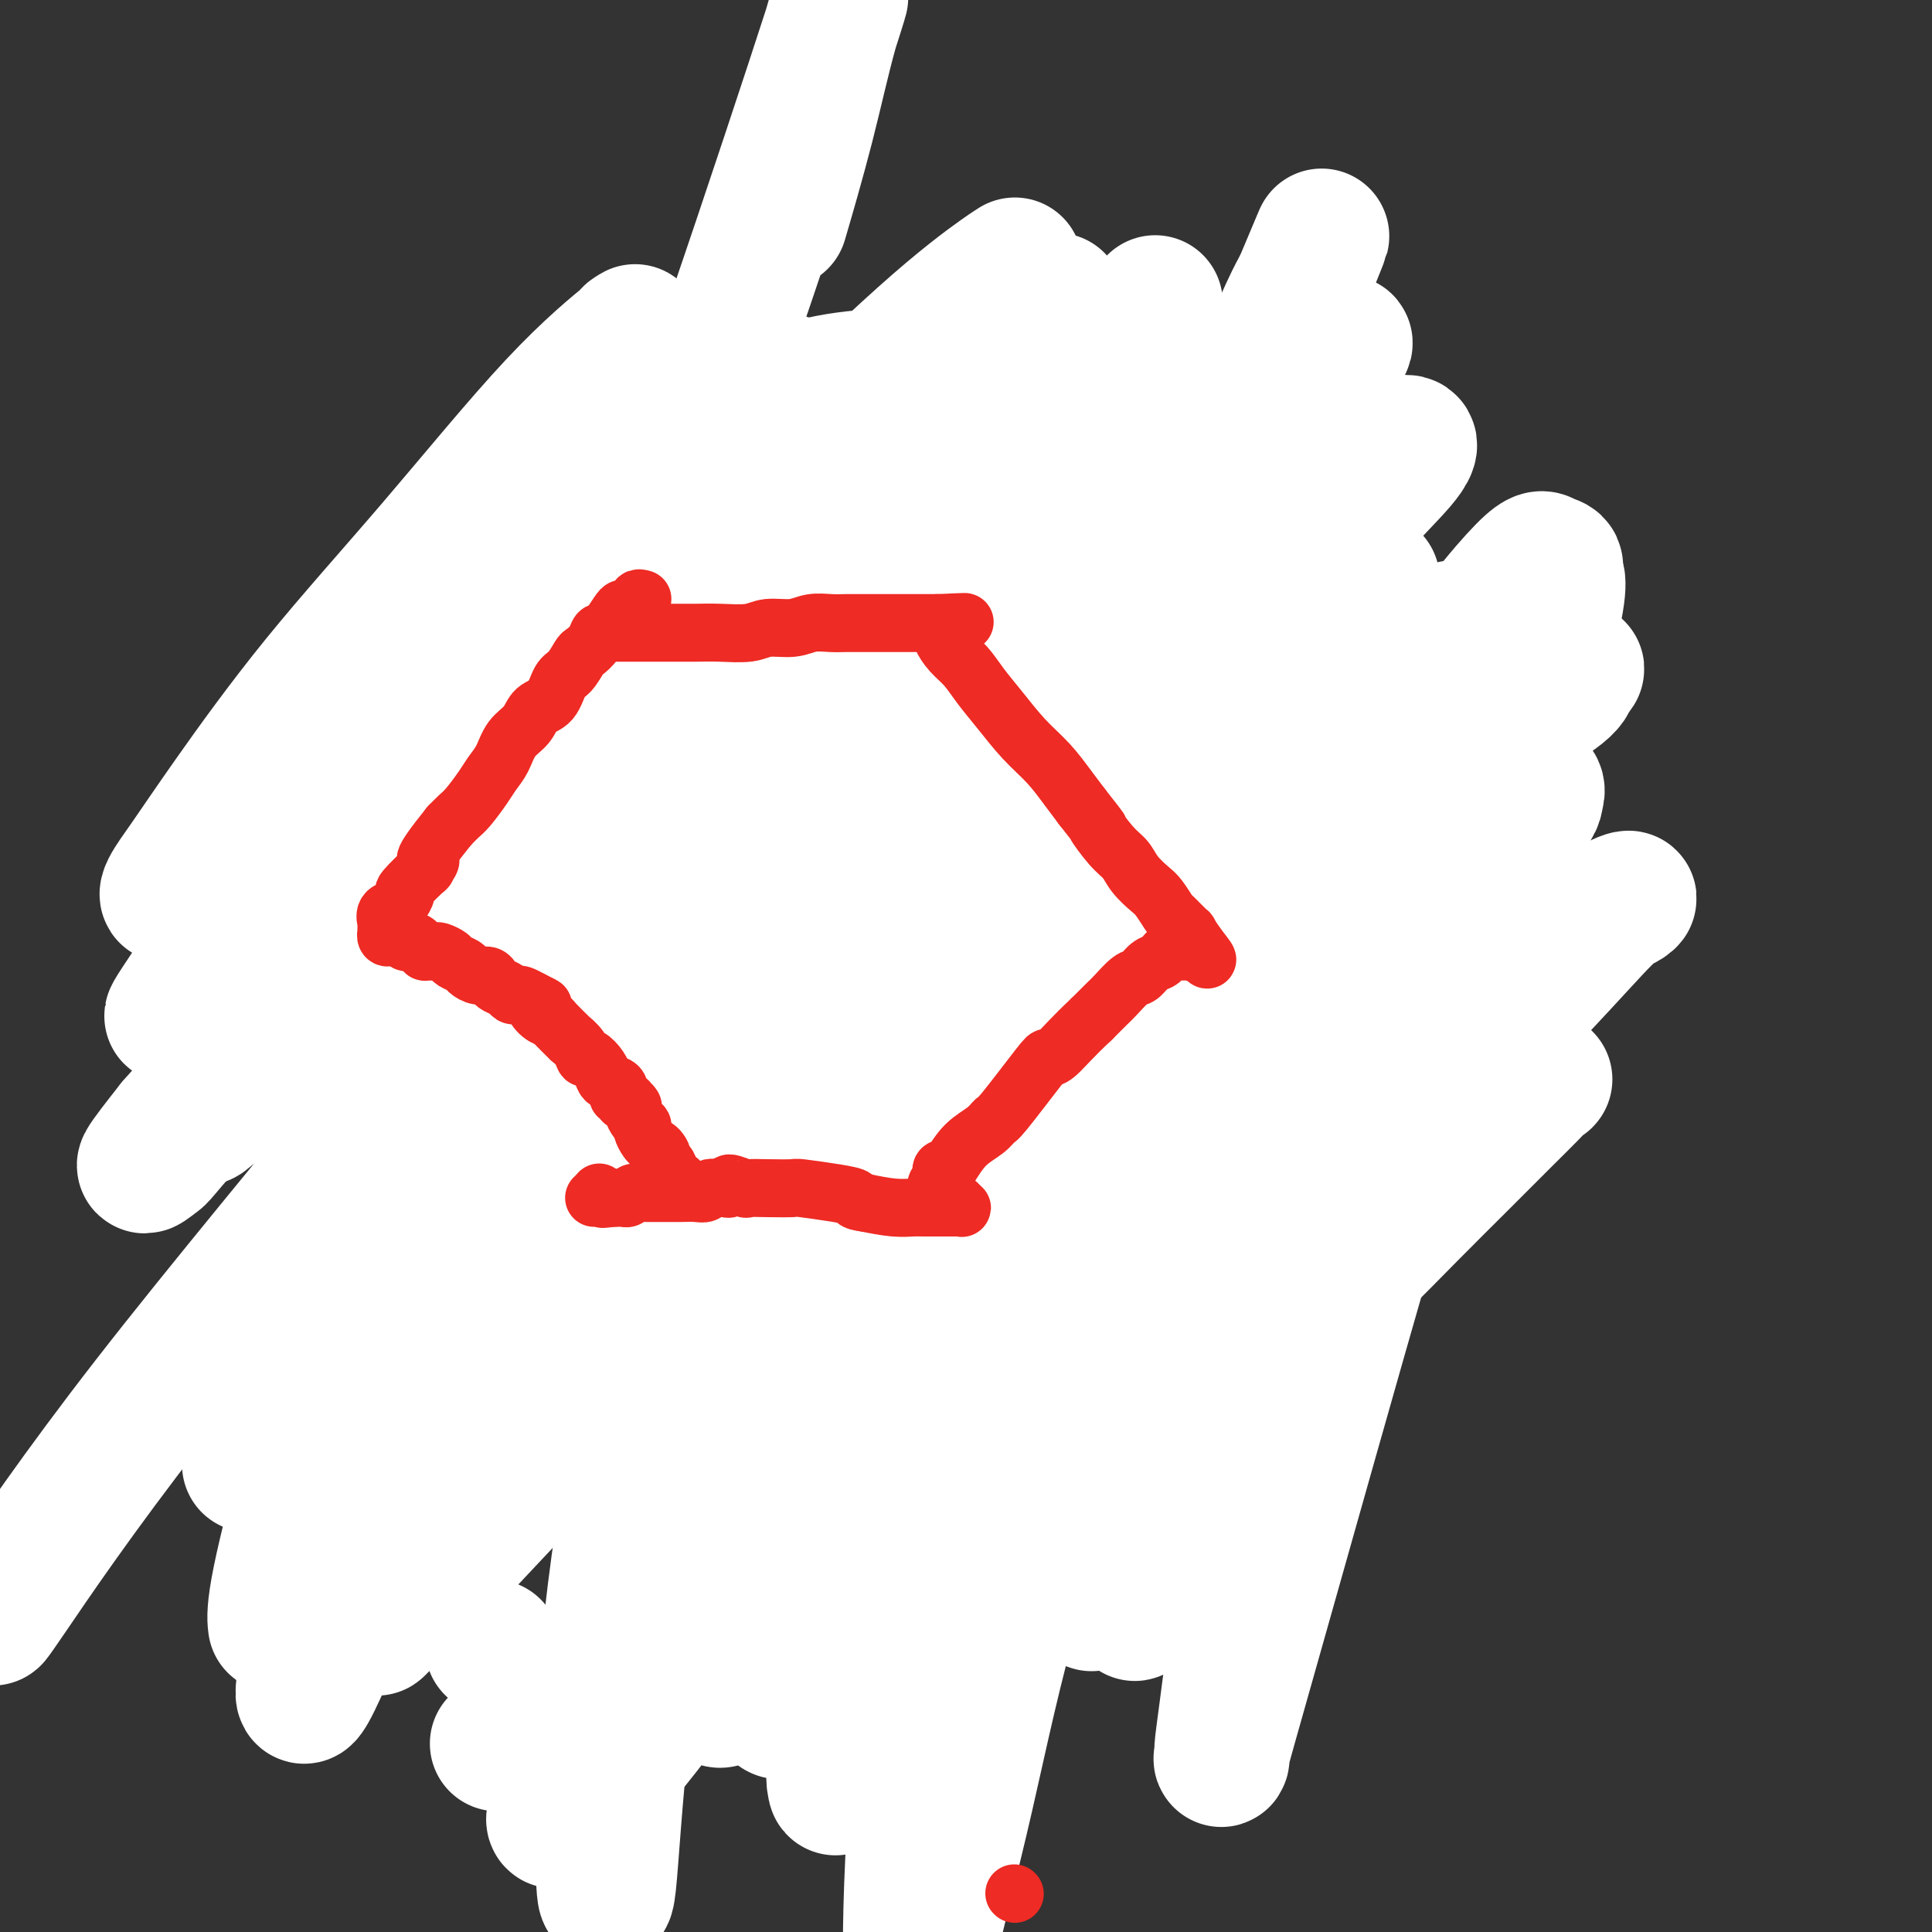 <svg viewBox='0 0 400 400' version='1.1' xmlns='http://www.w3.org/2000/svg' xmlns:xlink='http://www.w3.org/1999/xlink'><rect x="0" y="0" width="400" height="400" fill="#333333" stroke="none"/><g fill='none' stroke='#EE2B24' stroke-width='12' stroke-linecap='round' stroke-linejoin='round'><path d='M115,117c-0.007,0.422 -0.014,0.844 0,1c0.014,0.156 0.048,0.046 0,0c-0.048,-0.046 -0.179,-0.027 0,0c0.179,0.027 0.668,0.063 1,0c0.332,-0.063 0.507,-0.223 1,0c0.493,0.223 1.304,0.831 2,1c0.696,0.169 1.276,-0.099 2,0c0.724,0.099 1.593,0.565 3,1c1.407,0.435 3.351,0.838 5,1c1.649,0.162 3.003,0.082 4,0c0.997,-0.082 1.636,-0.167 4,0c2.364,0.167 6.451,0.584 9,1c2.549,0.416 3.559,0.829 5,1c1.441,0.171 3.313,0.099 4,0c0.687,-0.099 0.187,-0.227 2,0c1.813,0.227 5.937,0.807 8,1c2.063,0.193 2.063,-0.001 3,0c0.937,0.001 2.811,0.196 4,0c1.189,-0.196 1.695,-0.785 2,-1c0.305,-0.215 0.411,-0.058 1,0c0.589,0.058 1.663,0.015 2,0c0.337,-0.015 -0.063,-0.004 0,0c0.063,0.004 0.589,0.001 1,0c0.411,-0.001 0.705,-0.001 1,0'/><path d='M179,123c7.897,0.323 2.638,0.129 1,0c-1.638,-0.129 0.345,-0.193 1,0c0.655,0.193 -0.018,0.644 0,1c0.018,0.356 0.726,0.617 1,1c0.274,0.383 0.115,0.887 0,1c-0.115,0.113 -0.184,-0.164 0,0c0.184,0.164 0.623,0.769 1,1c0.377,0.231 0.692,0.089 1,0c0.308,-0.089 0.610,-0.125 1,0c0.390,0.125 0.868,0.412 1,1c0.132,0.588 -0.082,1.476 0,2c0.082,0.524 0.460,0.685 1,1c0.540,0.315 1.243,0.784 2,1c0.757,0.216 1.567,0.180 2,1c0.433,0.820 0.490,2.495 1,3c0.510,0.505 1.473,-0.160 2,0c0.527,0.160 0.616,1.146 1,2c0.384,0.854 1.062,1.576 2,2c0.938,0.424 2.137,0.551 3,1c0.863,0.449 1.390,1.219 2,2c0.610,0.781 1.303,1.574 2,2c0.697,0.426 1.397,0.485 2,1c0.603,0.515 1.109,1.486 2,2c0.891,0.514 2.167,0.571 3,1c0.833,0.429 1.224,1.231 2,2c0.776,0.769 1.936,1.505 3,2c1.064,0.495 2.032,0.747 3,1'/><path d='M219,154c6.772,4.914 3.702,1.698 3,1c-0.702,-0.698 0.964,1.122 2,2c1.036,0.878 1.443,0.813 2,1c0.557,0.187 1.264,0.625 2,1c0.736,0.375 1.503,0.688 2,1c0.497,0.312 0.725,0.622 1,1c0.275,0.378 0.595,0.822 1,1c0.405,0.178 0.893,0.089 1,0c0.107,-0.089 -0.167,-0.179 0,0c0.167,0.179 0.776,0.625 1,1c0.224,0.375 0.064,0.679 0,1c-0.064,0.321 -0.032,0.661 0,1'/><path d='M234,165c2.321,1.864 0.622,1.024 0,1c-0.622,-0.024 -0.167,0.767 0,1c0.167,0.233 0.045,-0.091 0,0c-0.045,0.091 -0.013,0.597 0,1c0.013,0.403 0.006,0.701 0,1'/><path d='M234,169c0.226,0.575 0.793,0.013 1,0c0.207,-0.013 0.056,0.522 0,1c-0.056,0.478 -0.015,0.898 0,1c0.015,0.102 0.004,-0.114 0,0c-0.004,0.114 -0.002,0.557 0,1'/><path d='M235,172c0.155,0.647 0.042,0.764 0,1c-0.042,0.236 -0.011,0.592 0,1c0.011,0.408 0.004,0.870 0,1c-0.004,0.130 -0.005,-0.071 0,0c0.005,0.071 0.016,0.413 0,1c-0.016,0.587 -0.061,1.419 0,2c0.061,0.581 0.227,0.911 0,2c-0.227,1.089 -0.845,2.939 -1,4c-0.155,1.061 0.155,1.335 0,2c-0.155,0.665 -0.773,1.721 -1,3c-0.227,1.279 -0.062,2.781 0,4c0.062,1.219 0.020,2.154 0,4c-0.020,1.846 -0.020,4.603 0,6c0.020,1.397 0.058,1.434 0,2c-0.058,0.566 -0.212,1.661 0,3c0.212,1.339 0.789,2.922 1,4c0.211,1.078 0.057,1.652 0,2c-0.057,0.348 -0.015,0.471 0,1c0.015,0.529 0.004,1.465 0,2c-0.004,0.535 -0.001,0.668 0,1c0.001,0.332 0.000,0.862 0,1c-0.000,0.138 -0.000,-0.118 0,0c0.000,0.118 0.000,0.609 0,1c-0.000,0.391 -0.000,0.682 0,1c0.000,0.318 0.000,0.662 0,1c-0.000,0.338 -0.000,0.669 0,1'/><path d='M234,223c-0.167,8.119 -0.083,2.917 0,1c0.083,-1.917 0.167,-0.548 0,0c-0.167,0.548 -0.583,0.274 -1,0'/><path d='M233,224c-0.317,0.155 -0.610,0.041 -1,0c-0.390,-0.041 -0.878,-0.011 -1,0c-0.122,0.011 0.122,0.003 0,0c-0.122,-0.003 -0.611,-0.001 -1,0c-0.389,0.001 -0.679,0.000 -1,0c-0.321,-0.000 -0.674,-0.000 -1,0c-0.326,0.000 -0.626,0.000 -1,0c-0.374,-0.000 -0.821,-0.000 -1,0c-0.179,0.000 -0.089,0.000 0,0c0.089,-0.000 0.179,-0.000 0,0c-0.179,0.000 -0.625,0.000 -1,0c-0.375,-0.000 -0.679,-0.000 -1,0c-0.321,0.000 -0.661,0.000 -1,0'/><path d='M223,224c-1.787,-0.001 -1.256,-0.004 -1,0c0.256,0.004 0.236,0.015 0,0c-0.236,-0.015 -0.690,-0.057 -1,0c-0.310,0.057 -0.477,0.211 -1,0c-0.523,-0.211 -1.400,-0.789 -2,-1c-0.600,-0.211 -0.921,-0.057 -1,0c-0.079,0.057 0.084,0.015 0,0c-0.084,-0.015 -0.417,-0.004 -1,0c-0.583,0.004 -1.417,0.001 -2,0c-0.583,-0.001 -0.915,0.000 -1,0c-0.085,-0.000 0.079,-0.001 0,0c-0.079,0.001 -0.399,0.004 -1,0c-0.601,-0.004 -1.484,-0.015 -2,0c-0.516,0.015 -0.667,0.057 -1,0c-0.333,-0.057 -0.850,-0.211 -1,0c-0.150,0.211 0.066,0.789 0,1c-0.066,0.211 -0.413,0.057 -1,0c-0.587,-0.057 -1.415,-0.015 -2,0c-0.585,0.015 -0.927,0.004 -1,0c-0.073,-0.004 0.122,-0.001 0,0c-0.122,0.001 -0.561,0.001 -1,0'/><path d='M203,224c-3.277,0.000 -1.468,0.000 -1,0c0.468,0.000 -0.403,0.000 -1,0c-0.597,-0.000 -0.919,0.000 -1,0c-0.081,0.000 0.079,-0.000 0,0c-0.079,0.000 -0.398,0.000 -1,0c-0.602,0.000 -1.489,0.000 -2,0c-0.511,0.000 -0.648,-0.000 -1,0c-0.352,0.000 -0.919,-0.000 -1,0c-0.081,0.000 0.324,0.000 0,0c-0.324,-0.000 -1.378,0.000 -2,0c-0.622,0.000 -0.811,0.000 -1,0'/><path d='M192,224c-1.831,-0.000 -0.910,-0.000 -1,0c-0.090,0.000 -1.193,0.000 -2,0c-0.807,-0.000 -1.318,-0.000 -2,0c-0.682,0.000 -1.536,0.000 -2,0c-0.464,-0.000 -0.537,-0.000 -1,0c-0.463,0.000 -1.317,0.000 -2,0c-0.683,-0.000 -1.194,-0.001 -2,0c-0.806,0.001 -1.906,0.004 -3,0c-1.094,-0.004 -2.183,-0.015 -3,0c-0.817,0.015 -1.363,0.056 -2,0c-0.637,-0.056 -1.364,-0.208 -3,0c-1.636,0.208 -4.182,0.778 -5,1c-0.818,0.222 0.093,0.098 0,0c-0.093,-0.098 -1.191,-0.170 -2,0c-0.809,0.170 -1.331,0.581 -2,1c-0.669,0.419 -1.486,0.844 -2,1c-0.514,0.156 -0.725,0.042 -1,0c-0.275,-0.042 -0.612,-0.011 -1,0c-0.388,0.011 -0.825,0.003 -1,0c-0.175,-0.003 -0.087,-0.002 0,0'/><path d='M155,227c-5.920,0.464 -2.220,0.124 -1,0c1.220,-0.124 -0.040,-0.033 -1,0c-0.960,0.033 -1.618,0.009 -2,0c-0.382,-0.009 -0.487,-0.002 -1,0c-0.513,0.002 -1.436,0.001 -2,0c-0.564,-0.001 -0.771,-0.000 -1,0c-0.229,0.000 -0.480,0.001 -1,0c-0.520,-0.001 -1.309,-0.003 -2,0c-0.691,0.003 -1.284,0.011 -2,0c-0.716,-0.011 -1.554,-0.040 -2,0c-0.446,0.040 -0.500,0.151 -1,0c-0.500,-0.151 -1.444,-0.562 -2,-1c-0.556,-0.438 -0.723,-0.901 -1,-1c-0.277,-0.099 -0.666,0.166 -1,0c-0.334,-0.166 -0.615,-0.762 -1,-1c-0.385,-0.238 -0.874,-0.119 -1,0c-0.126,0.119 0.111,0.239 0,0c-0.111,-0.239 -0.570,-0.838 -1,-1c-0.430,-0.162 -0.832,0.111 -1,0c-0.168,-0.111 -0.101,-0.606 0,-1c0.101,-0.394 0.237,-0.686 0,-1c-0.237,-0.314 -0.848,-0.650 -1,-1c-0.152,-0.350 0.155,-0.716 0,-1c-0.155,-0.284 -0.771,-0.488 -1,-1c-0.229,-0.512 -0.072,-1.333 0,-2c0.072,-0.667 0.058,-1.180 0,-2c-0.058,-0.820 -0.159,-1.949 0,-3c0.159,-1.051 0.580,-2.026 1,-3'/><path d='M130,208c-0.045,-2.890 0.343,-2.616 1,-3c0.657,-0.384 1.582,-1.428 2,-3c0.418,-1.572 0.329,-3.674 1,-5c0.671,-1.326 2.102,-1.878 3,-3c0.898,-1.122 1.263,-2.815 2,-4c0.737,-1.185 1.847,-1.861 3,-3c1.153,-1.139 2.348,-2.740 3,-4c0.652,-1.260 0.760,-2.180 1,-3c0.240,-0.820 0.611,-1.539 1,-2c0.389,-0.461 0.797,-0.662 1,-1c0.203,-0.338 0.201,-0.811 0,-1c-0.201,-0.189 -0.600,-0.095 -1,0'/><path d='M147,176c2.371,-4.950 -0.200,-1.326 -1,0c-0.800,1.326 0.171,0.355 0,0c-0.171,-0.355 -1.484,-0.092 -3,0c-1.516,0.092 -3.235,0.013 -5,0c-1.765,-0.013 -3.574,0.040 -6,0c-2.426,-0.040 -5.468,-0.174 -8,0c-2.532,0.174 -4.555,0.654 -7,1c-2.445,0.346 -5.314,0.557 -8,1c-2.686,0.443 -5.190,1.119 -8,2c-2.810,0.881 -5.925,1.969 -9,3c-3.075,1.031 -6.109,2.005 -8,3c-1.891,0.995 -2.638,2.009 -4,3c-1.362,0.991 -3.339,1.957 -5,3c-1.661,1.043 -3.005,2.163 -4,3c-0.995,0.837 -1.640,1.390 -2,2c-0.360,0.610 -0.436,1.277 -1,2c-0.564,0.723 -1.615,1.504 -2,2c-0.385,0.496 -0.103,0.708 0,1c0.103,0.292 0.028,0.664 0,1c-0.028,0.336 -0.007,0.636 0,1c0.007,0.364 0.002,0.790 0,1c-0.002,0.210 -0.001,0.203 0,0c0.001,-0.203 0.000,-0.601 0,-1'/><path d='M66,204c-1.034,0.986 -1.120,-1.050 -1,-3c0.120,-1.950 0.447,-3.816 1,-9c0.553,-5.184 1.334,-13.686 2,-17c0.666,-3.314 1.217,-1.439 2,-4c0.783,-2.561 1.799,-9.558 3,-14c1.201,-4.442 2.589,-6.329 4,-9c1.411,-2.671 2.846,-6.126 4,-8c1.154,-1.874 2.025,-2.166 3,-4c0.975,-1.834 2.052,-5.210 4,-8c1.948,-2.790 4.768,-4.995 7,-7c2.232,-2.005 3.875,-3.809 5,-5c1.125,-1.191 1.730,-1.769 2,-2c0.270,-0.231 0.205,-0.114 1,0c0.795,0.114 2.451,0.227 3,0c0.549,-0.227 -0.010,-0.793 0,-1c0.010,-0.207 0.590,-0.056 1,0c0.410,0.056 0.649,0.015 1,0c0.351,-0.015 0.815,-0.004 1,0c0.185,0.004 0.093,0.002 0,0'/></g>
<g fill='none' stroke='#FFFFFF' stroke-width='28' stroke-linecap='round' stroke-linejoin='round'><path d='M199,229c0.073,-0.076 0.146,-0.152 0,-1c-0.146,-0.848 -0.510,-2.468 -1,-3c-0.490,-0.532 -1.107,0.024 -1,-2c0.107,-2.024 0.937,-6.627 2,-12c1.063,-5.373 2.357,-11.515 5,-17c2.643,-5.485 6.633,-10.314 10,-15c3.367,-4.686 6.110,-9.231 9,-13c2.890,-3.769 5.926,-6.762 7,-8c1.074,-1.238 0.185,-0.722 0,-1c-0.185,-0.278 0.333,-1.351 -3,1c-3.333,2.351 -10.519,8.127 -20,17c-9.481,8.873 -21.257,20.845 -29,30c-7.743,9.155 -11.452,15.495 -14,20c-2.548,4.505 -3.937,7.177 -5,9c-1.063,1.823 -1.802,2.797 0,3c1.802,0.203 6.145,-0.367 14,-4c7.855,-3.633 19.222,-10.330 31,-19c11.778,-8.670 23.967,-19.312 35,-30c11.033,-10.688 20.910,-21.420 28,-29c7.090,-7.580 11.394,-12.006 13,-14c1.606,-1.994 0.513,-1.555 0,-2c-0.513,-0.445 -0.448,-1.774 -6,1c-5.552,2.774 -16.722,9.650 -29,19c-12.278,9.350 -25.663,21.174 -35,30c-9.337,8.826 -14.626,14.654 -18,19c-3.374,4.346 -4.835,7.210 -6,9c-1.165,1.790 -2.036,2.504 -1,3c1.036,0.496 3.979,0.772 11,-2c7.021,-2.772 18.121,-8.592 30,-16c11.879,-7.408 24.537,-16.402 35,-24c10.463,-7.598 18.732,-13.799 27,-20'/><path d='M288,158c12.360,-8.749 12.260,-8.621 13,-9c0.740,-0.379 2.320,-1.264 3,-2c0.680,-0.736 0.462,-1.322 0,-1c-0.462,0.322 -1.167,1.552 -7,6c-5.833,4.448 -16.795,12.116 -29,23c-12.205,10.884 -25.652,24.986 -38,39c-12.348,14.014 -23.596,27.939 -33,40c-9.404,12.061 -16.964,22.257 -22,29c-5.036,6.743 -7.548,10.032 -8,11c-0.452,0.968 1.157,-0.387 5,-3c3.843,-2.613 9.919,-6.486 27,-21c17.081,-14.514 45.167,-39.671 63,-56c17.833,-16.329 25.412,-23.831 33,-30c7.588,-6.169 15.186,-11.006 19,-14c3.814,-2.994 3.843,-4.144 4,-5c0.157,-0.856 0.443,-1.418 0,-2c-0.443,-0.582 -1.614,-1.185 -8,1c-6.386,2.185 -17.988,7.156 -32,16c-14.012,8.844 -30.436,21.560 -45,34c-14.564,12.440 -27.269,24.602 -39,36c-11.731,11.398 -22.488,22.031 -30,29c-7.512,6.969 -11.778,10.273 -14,12c-2.222,1.727 -2.398,1.876 -2,1c0.398,-0.876 1.372,-2.778 7,-9c5.628,-6.222 15.911,-16.765 29,-29c13.089,-12.235 28.983,-26.161 44,-40c15.017,-13.839 29.156,-27.589 42,-39c12.844,-11.411 24.391,-20.481 32,-27c7.609,-6.519 11.279,-10.486 13,-12c1.721,-1.514 1.492,-0.575 -1,0c-2.492,0.575 -7.246,0.788 -12,1'/><path d='M302,137c-8.005,3.521 -21.519,11.824 -38,24c-16.481,12.176 -35.930,28.226 -53,44c-17.070,15.774 -31.762,31.273 -45,45c-13.238,13.727 -25.021,25.682 -33,33c-7.979,7.318 -12.155,10.000 -14,11c-1.845,1.000 -1.358,0.317 4,-7c5.358,-7.317 15.589,-21.270 22,-30c6.411,-8.730 9.003,-12.238 19,-25c9.997,-12.762 27.399,-34.776 44,-53c16.601,-18.224 32.401,-32.656 45,-45c12.599,-12.344 21.997,-22.600 28,-29c6.003,-6.400 8.610,-8.944 10,-11c1.390,-2.056 1.564,-3.625 -4,-1c-5.564,2.625 -16.867,9.445 -31,19c-14.133,9.555 -31.097,21.846 -56,46c-24.903,24.154 -57.744,60.171 -78,84c-20.256,23.829 -27.927,35.471 -35,45c-7.073,9.529 -13.548,16.946 -16,20c-2.452,3.054 -0.881,1.747 4,-4c4.881,-5.747 13.072,-15.932 25,-30c11.928,-14.068 27.593,-32.019 43,-50c15.407,-17.981 30.556,-35.993 45,-52c14.444,-16.007 28.184,-30.008 38,-40c9.816,-9.992 15.709,-15.975 18,-19c2.291,-3.025 0.979,-3.093 1,-4c0.021,-0.907 1.375,-2.651 -2,-1c-3.375,1.651 -11.479,6.699 -24,16c-12.521,9.301 -29.459,22.854 -46,39c-16.541,16.146 -32.684,34.886 -48,53c-15.316,18.114 -29.805,35.604 -40,48c-10.195,12.396 -16.098,19.698 -22,27'/><path d='M63,290c-18.463,21.525 -9.621,11.338 -6,7c3.621,-4.338 2.022,-2.827 7,-9c4.978,-6.173 16.535,-20.032 29,-35c12.465,-14.968 25.840,-31.046 43,-51c17.160,-19.954 38.106,-43.784 50,-57c11.894,-13.216 14.738,-15.819 16,-17c1.262,-1.181 0.943,-0.941 0,-1c-0.943,-0.059 -2.510,-0.416 -7,2c-4.490,2.416 -11.905,7.606 -23,16c-11.095,8.394 -25.872,19.991 -45,39c-19.128,19.009 -42.608,45.431 -52,56c-9.392,10.569 -4.696,5.284 0,0'/><path d='M-1,334c-0.702,1.228 -1.404,2.455 3,-4c4.404,-6.455 13.913,-20.594 29,-40c15.087,-19.406 35.750,-44.079 51,-63c15.250,-18.921 25.087,-32.091 35,-43c9.913,-10.909 19.903,-19.558 33,-35c13.097,-15.442 29.300,-37.676 36,-48c6.700,-10.324 3.898,-8.736 3,-9c-0.898,-0.264 0.108,-2.380 0,-4c-0.108,-1.620 -1.332,-2.745 -6,-1c-4.668,1.745 -12.781,6.358 -24,14c-11.219,7.642 -25.543,18.313 -38,30c-12.457,11.687 -23.046,24.392 -33,36c-9.954,11.608 -19.273,22.120 -26,31c-6.727,8.880 -10.862,16.128 -14,21c-3.138,4.872 -5.278,7.368 -6,9c-0.722,1.632 -0.026,2.401 0,3c0.026,0.599 -0.618,1.028 3,-2c3.618,-3.028 11.499,-9.514 21,-20c9.501,-10.486 20.621,-24.972 30,-37c9.379,-12.028 17.016,-21.598 27,-36c9.984,-14.402 22.313,-33.636 28,-43c5.687,-9.364 4.730,-8.858 4,-10c-0.730,-1.142 -1.234,-3.932 -3,-4c-1.766,-0.068 -4.792,2.587 -12,8c-7.208,5.413 -18.596,13.586 -29,24c-10.404,10.414 -19.825,23.070 -28,34c-8.175,10.930 -15.105,20.133 -21,28c-5.895,7.867 -10.755,14.397 -14,19c-3.245,4.603 -4.874,7.278 -6,9c-1.126,1.722 -1.750,2.492 -2,3c-0.250,0.508 -0.125,0.754 0,1'/><path d='M40,205c-10.247,13.219 -0.366,-0.732 7,-12c7.366,-11.268 12.215,-19.853 19,-31c6.785,-11.147 15.505,-24.856 24,-37c8.495,-12.144 16.766,-22.722 23,-31c6.234,-8.278 10.432,-14.255 13,-18c2.568,-3.745 3.504,-5.257 4,-6c0.496,-0.743 0.550,-0.715 1,-1c0.450,-0.285 1.295,-0.882 -1,1c-2.295,1.882 -7.730,6.242 -15,14c-7.270,7.758 -16.375,18.914 -25,29c-8.625,10.086 -16.769,19.101 -24,28c-7.231,8.899 -13.549,17.682 -18,24c-4.451,6.318 -7.034,10.169 -9,13c-1.966,2.831 -3.315,4.640 -4,6c-0.685,1.360 -0.707,2.271 2,0c2.707,-2.271 8.143,-7.726 16,-15c7.857,-7.274 18.135,-16.369 28,-25c9.865,-8.631 19.317,-16.800 28,-24c8.683,-7.200 16.597,-13.433 24,-19c7.403,-5.567 14.294,-10.470 20,-14c5.706,-3.530 10.227,-5.688 15,-7c4.773,-1.312 9.799,-1.779 13,-2c3.201,-0.221 4.577,-0.194 6,0c1.423,0.194 2.892,0.557 4,3c1.108,2.443 1.856,6.965 0,15c-1.856,8.035 -6.314,19.581 -12,32c-5.686,12.419 -12.598,25.709 -20,39c-7.402,13.291 -15.293,26.583 -22,38c-6.707,11.417 -12.229,20.958 -16,28c-3.771,7.042 -5.792,11.583 -7,14c-1.208,2.417 -1.604,2.708 -2,3'/><path d='M112,250c-10.722,19.548 -4.026,7.417 1,0c5.026,-7.417 8.383,-10.120 16,-19c7.617,-8.880 19.496,-23.936 31,-37c11.504,-13.064 22.634,-24.138 34,-36c11.366,-11.862 22.967,-24.514 34,-36c11.033,-11.486 21.499,-21.805 29,-29c7.501,-7.195 12.037,-11.266 15,-14c2.963,-2.734 4.352,-4.132 5,-5c0.648,-0.868 0.556,-1.207 1,-2c0.444,-0.793 1.424,-2.042 -2,0c-3.424,2.042 -11.253,7.373 -23,16c-11.747,8.627 -27.412,20.548 -39,30c-11.588,9.452 -19.098,16.435 -36,30c-16.902,13.565 -43.195,33.711 -54,42c-10.805,8.289 -6.122,4.722 -6,4c0.122,-0.722 -4.317,1.400 -7,3c-2.683,1.600 -3.609,2.678 -3,0c0.609,-2.678 2.752,-9.110 7,-18c4.248,-8.890 10.601,-20.236 18,-30c7.399,-9.764 15.843,-17.944 23,-26c7.157,-8.056 13.028,-15.986 18,-22c4.972,-6.014 9.045,-10.112 12,-13c2.955,-2.888 4.792,-4.568 6,-6c1.208,-1.432 1.787,-2.618 2,-3c0.213,-0.382 0.060,0.039 0,0c-0.060,-0.039 -0.026,-0.537 -4,2c-3.974,2.537 -11.957,8.108 -22,16c-10.043,7.892 -22.145,18.105 -31,26c-8.855,7.895 -14.461,13.472 -19,18c-4.539,4.528 -8.011,8.008 -10,10c-1.989,1.992 -2.494,2.496 -3,3'/><path d='M105,154c-5.216,4.997 -2.257,1.988 -1,1c1.257,-0.988 0.811,0.045 4,-2c3.189,-2.045 10.013,-7.169 19,-14c8.987,-6.831 20.139,-15.368 29,-22c8.861,-6.632 15.432,-11.357 27,-19c11.568,-7.643 28.132,-18.203 38,-24c9.868,-5.797 13.042,-6.830 15,-8c1.958,-1.170 2.702,-2.477 3,-3c0.298,-0.523 0.149,-0.261 0,0'/></g>
<g fill='none' stroke='#EE2B24' stroke-width='20' stroke-linecap='round' stroke-linejoin='round'><path d='M128,131c0.046,0.455 0.091,0.909 0,1c-0.091,0.091 -0.319,-0.182 0,0c0.319,0.182 1.185,0.818 2,1c0.815,0.182 1.580,-0.091 2,0c0.420,0.091 0.496,0.545 1,1c0.504,0.455 1.437,0.911 2,1c0.563,0.089 0.755,-0.187 1,0c0.245,0.187 0.543,0.839 1,1c0.457,0.161 1.074,-0.167 2,0c0.926,0.167 2.163,0.829 3,1c0.837,0.171 1.275,-0.150 2,0c0.725,0.150 1.736,0.772 3,1c1.264,0.228 2.780,0.061 4,0c1.220,-0.061 2.144,-0.016 4,0c1.856,0.016 4.643,0.004 6,0c1.357,-0.004 1.285,-0.001 2,0c0.715,0.001 2.219,0.001 4,0c1.781,-0.001 3.839,-0.004 5,0c1.161,0.004 1.425,0.015 3,0c1.575,-0.015 4.461,-0.057 6,0c1.539,0.057 1.731,0.212 3,0c1.269,-0.212 3.617,-0.793 5,-1c1.383,-0.207 1.802,-0.041 2,0c0.198,0.041 0.175,-0.041 1,0c0.825,0.041 2.500,0.207 3,0c0.500,-0.207 -0.173,-0.786 0,-1c0.173,-0.214 1.192,-0.061 2,0c0.808,0.061 1.404,0.031 2,0'/><path d='M199,136c8.284,-0.310 2.994,-0.084 1,0c-1.994,0.084 -0.693,0.026 0,0c0.693,-0.026 0.778,-0.022 1,0c0.222,0.022 0.582,0.061 1,0c0.418,-0.061 0.896,-0.223 1,0c0.104,0.223 -0.164,0.829 0,1c0.164,0.171 0.761,-0.094 1,0c0.239,0.094 0.119,0.547 0,1'/><path d='M204,138c0.787,0.248 0.253,-0.131 0,0c-0.253,0.131 -0.225,0.771 0,1c0.225,0.229 0.648,0.048 1,0c0.352,-0.048 0.634,0.039 1,0c0.366,-0.039 0.816,-0.204 1,0c0.184,0.204 0.101,0.776 0,1c-0.101,0.224 -0.220,0.099 0,0c0.220,-0.099 0.780,-0.171 1,0c0.220,0.171 0.100,0.586 0,1c-0.100,0.414 -0.182,0.827 0,1c0.182,0.173 0.626,0.107 1,0c0.374,-0.107 0.676,-0.253 1,0c0.324,0.253 0.670,0.907 1,1c0.330,0.093 0.645,-0.375 1,0c0.355,0.375 0.751,1.592 1,2c0.249,0.408 0.351,0.007 1,0c0.649,-0.007 1.844,0.380 3,1c1.156,0.620 2.273,1.475 3,2c0.727,0.525 1.065,0.722 2,1c0.935,0.278 2.468,0.639 4,1'/><path d='M226,150c3.696,2.240 1.937,1.842 2,2c0.063,0.158 1.947,0.874 3,1c1.053,0.126 1.273,-0.336 2,0c0.727,0.336 1.960,1.470 3,2c1.040,0.530 1.887,0.456 3,1c1.113,0.544 2.494,1.705 3,2c0.506,0.295 0.138,-0.277 1,0c0.862,0.277 2.954,1.401 4,2c1.046,0.599 1.047,0.673 2,1c0.953,0.327 2.857,0.909 4,1c1.143,0.091 1.524,-0.308 2,0c0.476,0.308 1.047,1.322 2,2c0.953,0.678 2.287,1.018 3,1c0.713,-0.018 0.805,-0.394 1,0c0.195,0.394 0.494,1.560 1,2c0.506,0.440 1.221,0.155 2,0c0.779,-0.155 1.623,-0.181 2,0c0.377,0.181 0.286,0.569 1,1c0.714,0.431 2.232,0.904 3,1c0.768,0.096 0.784,-0.184 1,0c0.216,0.184 0.631,0.834 1,1c0.369,0.166 0.690,-0.152 1,0c0.310,0.152 0.608,0.773 1,1c0.392,0.227 0.878,0.061 1,0c0.122,-0.061 -0.121,-0.016 0,0c0.121,0.016 0.606,0.005 1,0c0.394,-0.005 0.697,-0.002 1,0'/><path d='M277,171c7.845,3.488 1.959,1.708 0,1c-1.959,-0.708 0.011,-0.344 1,0c0.989,0.344 0.997,0.670 1,1c0.003,0.330 0.001,0.666 0,1c-0.001,0.334 -0.000,0.667 0,1'/><path d='M279,175c0.309,0.571 0.083,-0.002 0,0c-0.083,0.002 -0.022,0.579 0,1c0.022,0.421 0.006,0.686 0,1c-0.006,0.314 -0.002,0.675 0,1c0.002,0.325 0.000,0.612 0,1c-0.000,0.388 -0.000,0.878 0,1c0.000,0.122 0.000,-0.122 0,0c-0.000,0.122 -0.000,0.610 0,1c0.000,0.390 0.000,0.683 0,1c-0.000,0.317 -0.000,0.659 0,1'/><path d='M279,183c0.061,1.461 0.214,1.112 0,1c-0.214,-0.112 -0.793,0.011 -1,0c-0.207,-0.011 -0.041,-0.158 0,0c0.041,0.158 -0.042,0.620 0,1c0.042,0.380 0.208,0.679 0,1c-0.208,0.321 -0.792,0.663 -1,1c-0.208,0.337 -0.041,0.670 0,1c0.041,0.330 -0.045,0.656 0,1c0.045,0.344 0.222,0.707 0,1c-0.222,0.293 -0.843,0.516 -1,1c-0.157,0.484 0.150,1.228 0,2c-0.150,0.772 -0.757,1.570 -1,2c-0.243,0.430 -0.121,0.491 0,1c0.121,0.509 0.240,1.467 0,2c-0.240,0.533 -0.838,0.640 -1,1c-0.162,0.360 0.111,0.974 0,2c-0.111,1.026 -0.606,2.463 -1,3c-0.394,0.537 -0.686,0.174 -1,1c-0.314,0.826 -0.648,2.840 -1,4c-0.352,1.160 -0.721,1.466 -1,2c-0.279,0.534 -0.466,1.295 -1,2c-0.534,0.705 -1.414,1.354 -2,2c-0.586,0.646 -0.878,1.290 -1,2c-0.122,0.710 -0.074,1.485 0,2c0.074,0.515 0.174,0.771 0,1c-0.174,0.229 -0.620,0.433 -1,1c-0.380,0.567 -0.693,1.497 -1,2c-0.307,0.503 -0.608,0.578 -1,1c-0.392,0.422 -0.875,1.191 -1,2c-0.125,0.809 0.107,1.660 0,2c-0.107,0.340 -0.554,0.170 -1,0'/><path d='M261,228c-2.737,7.310 -0.579,3.085 0,2c0.579,-1.085 -0.419,0.969 -1,2c-0.581,1.031 -0.743,1.037 -1,1c-0.257,-0.037 -0.608,-0.117 -1,0c-0.392,0.117 -0.826,0.431 -1,1c-0.174,0.569 -0.089,1.391 0,2c0.089,0.609 0.182,1.004 0,1c-0.182,-0.004 -0.640,-0.405 -1,0c-0.360,0.405 -0.621,1.618 -1,2c-0.379,0.382 -0.876,-0.067 -1,0c-0.124,0.067 0.126,0.649 0,1c-0.126,0.351 -0.626,0.471 -1,1c-0.374,0.529 -0.621,1.466 -1,2c-0.379,0.534 -0.890,0.664 -1,1c-0.110,0.336 0.182,0.879 0,1c-0.182,0.121 -0.837,-0.179 -1,0c-0.163,0.179 0.167,0.835 0,1c-0.167,0.165 -0.829,-0.163 -1,0c-0.171,0.163 0.151,0.818 0,1c-0.151,0.182 -0.775,-0.110 -1,0c-0.225,0.110 -0.050,0.621 0,1c0.050,0.379 -0.024,0.627 0,1c0.024,0.373 0.146,0.870 0,1c-0.146,0.130 -0.561,-0.106 -1,0c-0.439,0.106 -0.901,0.554 -1,1c-0.099,0.446 0.166,0.889 0,1c-0.166,0.111 -0.762,-0.111 -1,0c-0.238,0.111 -0.119,0.556 0,1'/><path d='M245,253c-2.492,4.033 -0.723,1.617 0,1c0.723,-0.617 0.400,0.567 0,1c-0.400,0.433 -0.877,0.117 -1,0c-0.123,-0.117 0.108,-0.033 0,0c-0.108,0.033 -0.554,0.017 -1,0'/><path d='M243,255c-0.471,0.309 -0.647,0.083 -1,0c-0.353,-0.083 -0.882,-0.023 -1,0c-0.118,0.023 0.175,0.010 0,0c-0.175,-0.010 -0.819,-0.017 -1,0c-0.181,0.017 0.102,0.057 0,0c-0.102,-0.057 -0.589,-0.213 -1,0c-0.411,0.213 -0.747,0.793 -1,1c-0.253,0.207 -0.424,0.040 -1,0c-0.576,-0.040 -1.558,0.045 -2,0c-0.442,-0.045 -0.344,-0.222 -1,0c-0.656,0.222 -2.064,0.843 -3,1c-0.936,0.157 -1.398,-0.150 -2,0c-0.602,0.150 -1.343,0.758 -2,1c-0.657,0.242 -1.231,0.117 -2,0c-0.769,-0.117 -1.734,-0.228 -3,0c-1.266,0.228 -2.833,0.793 -4,1c-1.167,0.207 -1.936,0.055 -3,0c-1.064,-0.055 -2.425,-0.015 -4,0c-1.575,0.015 -3.363,0.004 -5,0c-1.637,-0.004 -3.122,-0.001 -5,0c-1.878,0.001 -4.150,0.001 -6,0c-1.850,-0.001 -3.279,-0.001 -5,0c-1.721,0.001 -3.735,0.004 -5,0c-1.265,-0.004 -1.782,-0.015 -3,0c-1.218,0.015 -3.136,0.057 -4,0c-0.864,-0.057 -0.675,-0.211 -1,0c-0.325,0.211 -1.164,0.788 -2,1c-0.836,0.212 -1.667,0.061 -2,0c-0.333,-0.061 -0.166,-0.030 0,0'/><path d='M173,260c-11.023,0.774 -3.580,0.207 -1,0c2.580,-0.207 0.296,-0.056 -1,0c-1.296,0.056 -1.604,0.015 -2,0c-0.396,-0.015 -0.879,-0.004 -1,0c-0.121,0.004 0.122,0.001 0,0c-0.122,-0.001 -0.607,0.001 -1,0c-0.393,-0.001 -0.693,-0.004 -1,0c-0.307,0.004 -0.621,0.015 -1,0c-0.379,-0.015 -0.823,-0.056 -1,0c-0.177,0.056 -0.086,0.207 0,0c0.086,-0.207 0.167,-0.774 0,-1c-0.167,-0.226 -0.584,-0.113 -1,0'/><path d='M163,259c-1.730,-0.167 -1.055,-0.086 -1,0c0.055,0.086 -0.510,0.177 -1,0c-0.490,-0.177 -0.905,-0.621 -1,-1c-0.095,-0.379 0.129,-0.693 0,-1c-0.129,-0.307 -0.613,-0.608 -1,-1c-0.387,-0.392 -0.677,-0.875 -1,-1c-0.323,-0.125 -0.678,0.107 -1,0c-0.322,-0.107 -0.610,-0.554 -1,-1c-0.390,-0.446 -0.882,-0.892 -1,-1c-0.118,-0.108 0.138,0.123 0,0c-0.138,-0.123 -0.670,-0.601 -1,-1c-0.330,-0.399 -0.457,-0.721 -1,-1c-0.543,-0.279 -1.500,-0.516 -2,-1c-0.500,-0.484 -0.543,-1.214 -1,-2c-0.457,-0.786 -1.330,-1.628 -2,-2c-0.670,-0.372 -1.138,-0.275 -2,-1c-0.862,-0.725 -2.117,-2.272 -3,-3c-0.883,-0.728 -1.395,-0.637 -2,-1c-0.605,-0.363 -1.302,-1.182 -2,-2'/><path d='M139,239c-4.357,-3.516 -3.251,-2.306 -3,-2c0.251,0.306 -0.354,-0.293 -1,-1c-0.646,-0.707 -1.333,-1.522 -2,-2c-0.667,-0.478 -1.315,-0.618 -2,-1c-0.685,-0.382 -1.406,-1.006 -2,-2c-0.594,-0.994 -1.062,-2.359 -2,-3c-0.938,-0.641 -2.345,-0.557 -3,-1c-0.655,-0.443 -0.557,-1.414 -1,-2c-0.443,-0.586 -1.428,-0.788 -2,-1c-0.572,-0.212 -0.731,-0.435 -1,-1c-0.269,-0.565 -0.650,-1.471 -1,-2c-0.350,-0.529 -0.671,-0.681 -1,-1c-0.329,-0.319 -0.665,-0.805 -1,-1c-0.335,-0.195 -0.667,-0.097 -1,0'/><path d='M116,219c-3.833,-3.333 -1.917,-1.667 0,0'/><path d='M116,219c-0.226,-0.017 -0.790,-0.061 -1,0c-0.210,0.061 -0.067,0.227 0,0c0.067,-0.227 0.057,-0.848 0,-1c-0.057,-0.152 -0.162,0.166 -1,0c-0.838,-0.166 -2.408,-0.814 -3,-1c-0.592,-0.186 -0.207,0.090 -1,0c-0.793,-0.090 -2.765,-0.545 -4,-1c-1.235,-0.455 -1.732,-0.910 -2,-1c-0.268,-0.090 -0.308,0.184 -1,0c-0.692,-0.184 -2.035,-0.826 -3,-1c-0.965,-0.174 -1.550,0.119 -2,0c-0.450,-0.119 -0.763,-0.651 -1,-1c-0.237,-0.349 -0.396,-0.515 -1,-1c-0.604,-0.485 -1.653,-1.287 -2,-2c-0.347,-0.713 0.009,-1.336 0,-2c-0.009,-0.664 -0.383,-1.369 0,-2c0.383,-0.631 1.525,-1.190 2,-2c0.475,-0.810 0.285,-1.873 1,-3c0.715,-1.127 2.336,-2.320 4,-4c1.664,-1.680 3.371,-3.848 5,-6c1.629,-2.152 3.181,-4.287 5,-6c1.819,-1.713 3.907,-3.004 6,-5c2.093,-1.996 4.191,-4.698 6,-7c1.809,-2.302 3.327,-4.206 5,-6c1.673,-1.794 3.500,-3.479 5,-5c1.500,-1.521 2.674,-2.880 4,-4c1.326,-1.120 2.803,-2.002 4,-3c1.197,-0.998 2.115,-2.113 3,-3c0.885,-0.887 1.738,-1.547 2,-2c0.262,-0.453 -0.068,-0.701 0,-1c0.068,-0.299 0.534,-0.650 1,-1'/><path d='M147,148c8.442,-9.134 3.047,-2.970 1,-1c-2.047,1.970 -0.744,-0.256 0,-1c0.744,-0.744 0.931,-0.008 1,0c0.069,0.008 0.020,-0.712 0,-1c-0.020,-0.288 -0.010,-0.144 0,0'/></g>
<g fill='none' stroke='#FFFFFF' stroke-width='28' stroke-linecap='round' stroke-linejoin='round'><path d='M226,332c-0.393,-0.119 -0.785,-0.238 0,-2c0.785,-1.762 2.748,-5.167 4,-8c1.252,-2.833 1.794,-5.093 8,-13c6.206,-7.907 18.076,-21.460 26,-30c7.924,-8.540 11.902,-12.067 16,-16c4.098,-3.933 8.315,-8.272 12,-12c3.685,-3.728 6.837,-6.846 10,-10c3.163,-3.154 6.337,-6.345 9,-9c2.663,-2.655 4.817,-4.773 6,-6c1.183,-1.227 1.397,-1.561 2,-2c0.603,-0.439 1.597,-0.982 0,0c-1.597,0.982 -5.785,3.490 -13,9c-7.215,5.510 -17.458,14.021 -26,22c-8.542,7.979 -15.383,15.427 -23,23c-7.617,7.573 -16.009,15.270 -22,22c-5.991,6.730 -9.581,12.492 -13,16c-3.419,3.508 -6.666,4.764 -8,6c-1.334,1.236 -0.756,2.454 -1,3c-0.244,0.546 -1.309,0.421 1,-3c2.309,-3.421 7.994,-10.139 16,-20c8.006,-9.861 18.333,-22.865 29,-35c10.667,-12.135 21.675,-23.400 32,-34c10.325,-10.600 19.966,-20.533 27,-28c7.034,-7.467 11.459,-12.467 14,-15c2.541,-2.533 3.198,-2.600 4,-3c0.802,-0.400 1.748,-1.132 1,-1c-0.748,0.132 -3.190,1.128 -9,5c-5.810,3.872 -14.987,10.619 -26,20c-11.013,9.381 -23.861,21.394 -36,33c-12.139,11.606 -23.570,22.803 -35,34'/><path d='M231,278c-16.716,16.898 -23.008,25.642 -31,35c-7.992,9.358 -17.686,19.330 -24,26c-6.314,6.670 -9.250,10.039 -11,12c-1.750,1.961 -2.315,2.513 -3,3c-0.685,0.487 -1.489,0.908 0,-2c1.489,-2.908 5.272,-9.145 12,-19c6.728,-9.855 16.403,-23.329 26,-36c9.597,-12.671 19.117,-24.538 29,-36c9.883,-11.462 20.129,-22.520 30,-33c9.871,-10.480 19.367,-20.382 27,-28c7.633,-7.618 13.403,-12.954 16,-16c2.597,-3.046 2.022,-3.804 4,-6c1.978,-2.196 6.511,-5.831 1,-2c-5.511,3.831 -21.064,15.126 -25,17c-3.936,1.874 3.746,-5.675 -16,15c-19.746,20.675 -66.919,69.573 -91,96c-24.081,26.427 -25.068,30.384 -30,38c-4.932,7.616 -13.808,18.891 -19,25c-5.192,6.109 -6.699,7.051 -8,8c-1.301,0.949 -2.397,1.904 -3,2c-0.603,0.096 -0.713,-0.668 2,-6c2.713,-5.332 8.249,-15.233 17,-28c8.751,-12.767 20.718,-28.400 32,-43c11.282,-14.600 21.878,-28.166 34,-42c12.122,-13.834 25.770,-27.935 39,-41c13.230,-13.065 26.042,-25.095 38,-36c11.958,-10.905 23.061,-20.686 31,-27c7.939,-6.314 12.714,-9.161 15,-11c2.286,-1.839 2.082,-2.668 2,-3c-0.082,-0.332 -0.041,-0.166 0,0'/><path d='M325,140c5.339,-4.934 -5.315,3.230 -14,10c-8.685,6.770 -15.402,12.145 -31,25c-15.598,12.855 -40.078,33.190 -56,47c-15.922,13.810 -23.287,21.094 -33,30c-9.713,8.906 -21.775,19.432 -30,27c-8.225,7.568 -12.614,12.178 -16,15c-3.386,2.822 -5.767,3.856 -7,5c-1.233,1.144 -1.316,2.397 -2,3c-0.684,0.603 -1.970,0.555 1,-3c2.970,-3.555 10.194,-10.616 17,-18c6.806,-7.384 13.193,-15.089 33,-35c19.807,-19.911 53.034,-52.028 68,-66c14.966,-13.972 11.670,-9.799 16,-13c4.330,-3.201 16.287,-13.777 22,-19c5.713,-5.223 5.181,-5.092 6,-6c0.819,-0.908 2.987,-2.856 4,-4c1.013,-1.144 0.870,-1.484 0,-2c-0.870,-0.516 -2.468,-1.207 -6,0c-3.532,1.207 -8.996,4.313 -26,17c-17.004,12.687 -45.546,34.954 -67,54c-21.454,19.046 -35.820,34.869 -44,44c-8.180,9.131 -10.174,11.570 -19,21c-8.826,9.430 -24.485,25.850 -35,37c-10.515,11.150 -15.885,17.029 -19,20c-3.115,2.971 -3.976,3.034 -6,5c-2.024,1.966 -5.210,5.835 -1,0c4.210,-5.835 15.816,-21.376 23,-31c7.184,-9.624 9.946,-13.332 17,-22c7.054,-8.668 18.399,-22.295 35,-41c16.601,-18.705 38.457,-42.487 50,-55c11.543,-12.513 12.771,-13.756 14,-15'/><path d='M219,170c20.600,-22.970 22.601,-24.894 24,-27c1.399,-2.106 2.197,-4.393 3,-6c0.803,-1.607 1.610,-2.533 1,-3c-0.610,-0.467 -2.639,-0.474 -4,0c-1.361,0.474 -2.056,1.428 -8,5c-5.944,3.572 -17.137,9.762 -30,19c-12.863,9.238 -27.396,21.525 -41,33c-13.604,11.475 -26.278,22.137 -38,32c-11.722,9.863 -22.493,18.926 -31,26c-8.507,7.074 -14.749,12.157 -20,16c-5.251,3.843 -9.511,6.446 -12,8c-2.489,1.554 -3.208,2.061 -4,2c-0.792,-0.061 -1.657,-0.688 0,-5c1.657,-4.312 5.836,-12.309 12,-22c6.164,-9.691 14.311,-21.075 21,-30c6.689,-8.925 11.918,-15.391 17,-22c5.082,-6.609 10.016,-13.360 14,-19c3.984,-5.640 7.016,-10.170 10,-14c2.984,-3.830 5.918,-6.962 8,-10c2.082,-3.038 3.311,-5.982 4,-8c0.689,-2.018 0.839,-3.109 1,-4c0.161,-0.891 0.334,-1.583 0,-2c-0.334,-0.417 -1.173,-0.560 -2,-1c-0.827,-0.440 -1.640,-1.179 -11,6c-9.360,7.179 -27.265,22.275 -40,34c-12.735,11.725 -20.300,20.080 -28,28c-7.700,7.920 -15.536,15.407 -21,21c-5.464,5.593 -8.557,9.293 -10,11c-1.443,1.707 -1.235,1.421 -2,2c-0.765,0.579 -2.504,2.023 -2,1c0.504,-1.023 3.252,-4.511 6,-8'/><path d='M36,233c3.998,-4.638 11.993,-12.734 22,-23c10.007,-10.266 22.027,-22.702 34,-35c11.973,-12.298 23.901,-24.457 34,-35c10.099,-10.543 18.370,-19.470 31,-32c12.630,-12.530 29.619,-28.664 38,-37c8.381,-8.336 8.153,-8.874 9,-10c0.847,-1.126 2.769,-2.839 4,-4c1.231,-1.161 1.772,-1.768 2,-2c0.228,-0.232 0.143,-0.087 0,0c-0.143,0.087 -0.345,0.116 -3,2c-2.655,1.884 -7.763,5.621 -16,13c-8.237,7.379 -19.602,18.399 -28,26c-8.398,7.601 -13.829,11.782 -28,28c-14.171,16.218 -37.082,44.472 -47,56c-9.918,11.528 -6.843,6.330 -9,9c-2.157,2.670 -9.547,13.207 -13,18c-3.453,4.793 -2.970,3.840 -3,4c-0.030,0.160 -0.572,1.432 -1,2c-0.428,0.568 -0.740,0.432 2,-1c2.740,-1.432 8.533,-4.160 16,-9c7.467,-4.840 16.609,-11.790 26,-19c9.391,-7.210 19.030,-14.678 29,-22c9.970,-7.322 20.272,-14.497 30,-22c9.728,-7.503 18.881,-15.334 28,-22c9.119,-6.666 18.203,-12.168 26,-17c7.797,-4.832 14.308,-8.994 19,-12c4.692,-3.006 7.564,-4.855 10,-6c2.436,-1.145 4.437,-1.585 5,-2c0.563,-0.415 -0.310,-0.804 0,-1c0.310,-0.196 1.803,-0.199 0,2c-1.803,2.199 -6.901,6.599 -12,11'/><path d='M241,93c-6.985,6.064 -18.447,15.223 -31,26c-12.553,10.777 -26.197,23.171 -38,34c-11.803,10.829 -21.766,20.094 -36,34c-14.234,13.906 -32.738,32.454 -41,41c-8.262,8.546 -6.281,7.089 -9,10c-2.719,2.911 -10.137,10.189 -13,13c-2.863,2.811 -1.170,1.157 -1,1c0.170,-0.157 -1.184,1.185 -1,1c0.184,-0.185 1.906,-1.896 5,-5c3.094,-3.104 7.562,-7.600 21,-22c13.438,-14.400 35.848,-38.704 44,-48c8.152,-9.296 2.048,-3.584 14,-15c11.952,-11.416 41.962,-39.959 57,-54c15.038,-14.041 15.103,-13.579 18,-16c2.897,-2.421 8.624,-7.725 11,-10c2.376,-2.275 1.400,-1.523 1,-1c-0.400,0.523 -0.225,0.815 0,1c0.225,0.185 0.501,0.263 -2,4c-2.501,3.737 -7.778,11.135 -15,21c-7.222,9.865 -16.387,22.199 -24,32c-7.613,9.801 -13.672,17.069 -24,31c-10.328,13.931 -24.924,34.526 -32,44c-7.076,9.474 -6.632,7.828 -9,11c-2.368,3.172 -7.548,11.161 -12,18c-4.452,6.839 -8.177,12.528 -10,15c-1.823,2.472 -1.745,1.726 -2,2c-0.255,0.274 -0.841,1.568 -1,2c-0.159,0.432 0.111,0.001 0,0c-0.111,-0.001 -0.603,0.428 2,-3c2.603,-3.428 8.302,-10.714 14,-18'/><path d='M127,242c9.276,-11.783 24.965,-31.742 35,-45c10.035,-13.258 14.417,-19.816 22,-29c7.583,-9.184 18.369,-20.993 24,-27c5.631,-6.007 6.108,-6.210 7,-7c0.892,-0.790 2.199,-2.165 3,-3c0.801,-0.835 1.095,-1.130 1,-1c-0.095,0.130 -0.577,0.686 -1,1c-0.423,0.314 -0.785,0.387 -4,5c-3.215,4.613 -9.284,13.767 -17,24c-7.716,10.233 -17.080,21.546 -25,31c-7.920,9.454 -14.396,17.048 -20,24c-5.604,6.952 -10.336,13.261 -16,20c-5.664,6.739 -12.260,13.910 -15,17c-2.740,3.090 -1.622,2.101 -2,2c-0.378,-0.101 -2.251,0.685 -3,1c-0.749,0.315 -0.375,0.157 0,0'/></g>
<g fill='none' stroke='#EE2B24' stroke-width='12' stroke-linecap='round' stroke-linejoin='round'><path d='M136,152c0.389,-0.000 0.778,-0.000 1,0c0.222,0.000 0.278,0.000 1,0c0.722,-0.000 2.109,-0.000 3,0c0.891,0.000 1.287,0.000 2,0c0.713,-0.000 1.742,-0.000 3,0c1.258,0.000 2.743,0.001 4,0c1.257,-0.001 2.285,-0.004 4,0c1.715,0.004 4.117,0.015 6,0c1.883,-0.015 3.248,-0.056 5,0c1.752,0.056 3.893,0.207 6,0c2.107,-0.207 4.180,-0.774 6,-1c1.820,-0.226 3.386,-0.112 5,0c1.614,0.112 3.276,0.222 5,0c1.724,-0.222 3.511,-0.778 5,-1c1.489,-0.222 2.678,-0.112 4,0c1.322,0.112 2.775,0.226 4,0c1.225,-0.226 2.222,-0.793 3,-1c0.778,-0.207 1.335,-0.055 2,0c0.665,0.055 1.436,0.014 2,0c0.564,-0.014 0.922,-0.001 1,0c0.078,0.001 -0.123,-0.010 0,0c0.123,0.010 0.572,0.041 1,0c0.428,-0.041 0.837,-0.155 1,0c0.163,0.155 0.082,0.577 0,1'/><path d='M210,150c11.448,-0.126 3.067,0.558 0,1c-3.067,0.442 -0.822,0.643 0,1c0.822,0.357 0.220,0.869 0,1c-0.220,0.131 -0.059,-0.119 0,0c0.059,0.119 0.017,0.605 0,1c-0.017,0.395 -0.008,0.697 0,1'/><path d='M210,155c0.043,1.000 0.151,0.999 0,1c-0.151,0.001 -0.561,0.004 -1,0c-0.439,-0.004 -0.907,-0.016 -1,0c-0.093,0.016 0.189,0.061 0,0c-0.189,-0.061 -0.849,-0.227 -1,0c-0.151,0.227 0.207,0.847 0,1c-0.207,0.153 -0.980,-0.163 -1,0c-0.020,0.163 0.714,0.804 1,1c0.286,0.196 0.124,-0.052 0,0c-0.124,0.052 -0.209,0.404 0,1c0.209,0.596 0.711,1.436 1,2c0.289,0.564 0.363,0.853 1,1c0.637,0.147 1.835,0.152 3,1c1.165,0.848 2.296,2.537 4,4c1.704,1.463 3.980,2.698 6,4c2.020,1.302 3.782,2.670 6,4c2.218,1.330 4.890,2.622 7,4c2.110,1.378 3.658,2.844 5,4c1.342,1.156 2.477,2.004 4,3c1.523,0.996 3.435,2.142 5,3c1.565,0.858 2.782,1.429 4,2'/><path d='M253,191c7.451,4.906 4.079,2.673 4,2c-0.079,-0.673 3.134,0.216 5,1c1.866,0.784 2.384,1.463 3,2c0.616,0.537 1.331,0.932 2,1c0.669,0.068 1.292,-0.192 2,0c0.708,0.192 1.500,0.836 2,1c0.500,0.164 0.708,-0.153 1,0c0.292,0.153 0.667,0.776 1,1c0.333,0.224 0.625,0.050 1,0c0.375,-0.050 0.832,0.025 1,0c0.168,-0.025 0.048,-0.150 0,0c-0.048,0.150 -0.024,0.575 0,1'/><path d='M275,200c3.408,1.635 0.928,1.223 0,1c-0.928,-0.223 -0.305,-0.257 0,0c0.305,0.257 0.292,0.804 0,1c-0.292,0.196 -0.862,0.043 -1,0c-0.138,-0.043 0.155,0.026 0,0c-0.155,-0.026 -0.760,-0.148 -1,0c-0.240,0.148 -0.117,0.565 0,1c0.117,0.435 0.227,0.886 0,1c-0.227,0.114 -0.793,-0.110 -1,0c-0.207,0.110 -0.055,0.553 0,1c0.055,0.447 0.015,0.897 0,1c-0.015,0.103 -0.004,-0.141 0,0c0.004,0.141 0.001,0.667 0,1c-0.001,0.333 -0.001,0.472 0,1c0.001,0.528 0.001,1.444 0,2c-0.001,0.556 -0.004,0.751 0,1c0.004,0.249 0.015,0.553 0,1c-0.015,0.447 -0.057,1.038 0,2c0.057,0.962 0.212,2.295 0,3c-0.212,0.705 -0.792,0.781 -1,2c-0.208,1.219 -0.046,3.579 0,5c0.046,1.421 -0.025,1.903 0,3c0.025,1.097 0.148,2.811 0,4c-0.148,1.189 -0.565,1.855 -1,3c-0.435,1.145 -0.886,2.770 -1,4c-0.114,1.230 0.110,2.066 0,3c-0.110,0.934 -0.555,1.967 -1,3'/><path d='M268,244c-1.038,7.629 -0.135,4.702 0,4c0.135,-0.702 -0.500,0.820 -1,2c-0.500,1.180 -0.865,2.017 -1,3c-0.135,0.983 -0.040,2.112 0,3c0.040,0.888 0.026,1.534 0,2c-0.026,0.466 -0.063,0.752 0,1c0.063,0.248 0.227,0.458 0,1c-0.227,0.542 -0.845,1.416 -1,2c-0.155,0.584 0.154,0.877 0,1c-0.154,0.123 -0.772,0.075 -1,0c-0.228,-0.075 -0.065,-0.179 0,0c0.065,0.179 0.031,0.639 0,1c-0.031,0.361 -0.061,0.622 0,1c0.061,0.378 0.212,0.872 0,1c-0.212,0.128 -0.789,-0.110 -1,0c-0.211,0.110 -0.057,0.568 0,1c0.057,0.432 0.016,0.838 0,1c-0.016,0.162 -0.008,0.081 0,0'/><path d='M263,268c-0.995,3.651 -0.984,0.778 -1,0c-0.016,-0.778 -0.060,0.538 0,1c0.060,0.462 0.223,0.071 0,0c-0.223,-0.071 -0.833,0.177 -1,0c-0.167,-0.177 0.109,-0.778 0,-1c-0.109,-0.222 -0.603,-0.063 -1,0c-0.397,0.063 -0.699,0.032 -1,0'/><path d='M259,268c-0.781,0.000 -0.734,0.000 -1,0c-0.266,-0.000 -0.845,-0.000 -1,0c-0.155,0.000 0.113,0.000 0,0c-0.113,-0.000 -0.608,-0.000 -1,0c-0.392,0.000 -0.683,0.000 -1,0c-0.317,-0.000 -0.661,-0.000 -1,0c-0.339,0.000 -0.672,0.000 -1,0c-0.328,-0.000 -0.649,-0.000 -1,0c-0.351,0.000 -0.732,0.000 -1,0c-0.268,-0.000 -0.423,-0.000 -1,0c-0.577,0.000 -1.576,0.000 -2,0c-0.424,-0.000 -0.274,-0.001 -1,0c-0.726,0.001 -2.329,0.004 -3,0c-0.671,-0.004 -0.409,-0.016 -1,0c-0.591,0.016 -2.034,0.061 -3,0c-0.966,-0.061 -1.456,-0.226 -2,0c-0.544,0.226 -1.143,0.845 -2,1c-0.857,0.155 -1.973,-0.155 -3,0c-1.027,0.155 -1.966,0.774 -3,1c-1.034,0.226 -2.164,0.061 -3,0c-0.836,-0.061 -1.379,-0.016 -2,0c-0.621,0.016 -1.321,0.004 -2,0c-0.679,-0.004 -1.336,-0.001 -2,0c-0.664,0.001 -1.335,0.000 -2,0c-0.665,-0.000 -1.322,-0.000 -2,0c-0.678,0.000 -1.375,0.000 -2,0c-0.625,-0.000 -1.179,-0.000 -2,0c-0.821,0.000 -1.911,0.000 -3,0'/><path d='M210,270c-8.116,0.309 -3.907,0.083 -3,0c0.907,-0.083 -1.490,-0.022 -3,0c-1.510,0.022 -2.135,0.006 -3,0c-0.865,-0.006 -1.971,-0.002 -3,0c-1.029,0.002 -1.981,0.000 -3,0c-1.019,-0.000 -2.104,-0.000 -3,0c-0.896,0.000 -1.602,0.000 -2,0c-0.398,-0.000 -0.488,-0.000 -1,0c-0.512,0.000 -1.447,0.000 -2,0c-0.553,-0.000 -0.726,-0.000 -1,0c-0.274,0.000 -0.651,0.000 -1,0c-0.349,-0.000 -0.671,-0.000 -1,0c-0.329,0.000 -0.664,0.000 -1,0'/><path d='M183,270c-4.417,0.000 -1.958,0.001 -1,0c0.958,-0.001 0.415,-0.004 0,0c-0.415,0.004 -0.703,0.016 -1,0c-0.297,-0.016 -0.603,-0.061 -1,0c-0.397,0.061 -0.884,0.228 -1,0c-0.116,-0.228 0.137,-0.851 0,-1c-0.137,-0.149 -0.666,0.175 -1,0c-0.334,-0.175 -0.473,-0.848 -1,-1c-0.527,-0.152 -1.442,0.216 -2,0c-0.558,-0.216 -0.759,-1.018 -2,-2c-1.241,-0.982 -3.523,-2.145 -5,-3c-1.477,-0.855 -2.150,-1.402 -3,-2c-0.850,-0.598 -1.879,-1.248 -3,-2c-1.121,-0.752 -2.335,-1.606 -3,-2c-0.665,-0.394 -0.783,-0.328 -2,-1c-1.217,-0.672 -3.535,-2.080 -5,-3c-1.465,-0.920 -2.078,-1.350 -3,-2c-0.922,-0.650 -2.155,-1.521 -3,-2c-0.845,-0.479 -1.303,-0.566 -2,-1c-0.697,-0.434 -1.631,-1.213 -3,-2c-1.369,-0.787 -3.171,-1.580 -4,-2c-0.829,-0.420 -0.683,-0.466 -1,-1c-0.317,-0.534 -1.095,-1.555 -2,-2c-0.905,-0.445 -1.936,-0.312 -3,-1c-1.064,-0.688 -2.161,-2.197 -3,-3c-0.839,-0.803 -1.419,-0.902 -2,-1'/><path d='M126,236c-9.183,-5.604 -3.640,-2.615 -2,-2c1.640,0.615 -0.621,-1.146 -2,-2c-1.379,-0.854 -1.875,-0.802 -2,-1c-0.125,-0.198 0.121,-0.645 0,-1c-0.121,-0.355 -0.610,-0.617 -1,-1c-0.390,-0.383 -0.682,-0.886 -1,-1c-0.318,-0.114 -0.663,0.162 -1,0c-0.337,-0.162 -0.668,-0.760 -1,-1c-0.332,-0.240 -0.666,-0.120 -1,0'/><path d='M115,227c-1.697,-1.630 -0.438,-1.203 0,-1c0.438,0.203 0.056,0.184 0,0c-0.056,-0.184 0.214,-0.533 0,-1c-0.214,-0.467 -0.914,-1.052 -1,-1c-0.086,0.052 0.440,0.742 0,0c-0.440,-0.742 -1.848,-2.917 -3,-5c-1.152,-2.083 -2.050,-4.073 -3,-6c-0.950,-1.927 -1.953,-3.791 -3,-7c-1.047,-3.209 -2.137,-7.762 -3,-10c-0.863,-2.238 -1.497,-2.162 -2,-3c-0.503,-0.838 -0.874,-2.590 -1,-4c-0.126,-1.410 -0.006,-2.476 0,-3c0.006,-0.524 -0.100,-0.504 0,-1c0.100,-0.496 0.408,-1.509 1,-2c0.592,-0.491 1.467,-0.462 2,-1c0.533,-0.538 0.722,-1.645 1,-2c0.278,-0.355 0.644,0.043 1,0c0.356,-0.043 0.701,-0.525 1,-1c0.299,-0.475 0.552,-0.941 1,-1c0.448,-0.059 1.093,0.290 2,0c0.907,-0.290 2.078,-1.217 4,-2c1.922,-0.783 4.596,-1.421 7,-2c2.404,-0.579 4.540,-1.100 7,-2c2.460,-0.900 5.245,-2.180 8,-3c2.755,-0.820 5.481,-1.178 8,-2c2.519,-0.822 4.832,-2.106 7,-3c2.168,-0.894 4.191,-1.398 6,-2c1.809,-0.602 3.405,-1.301 5,-2'/><path d='M160,160c8.928,-3.238 4.249,-2.332 3,-2c-1.249,0.332 0.933,0.089 2,0c1.067,-0.089 1.019,-0.026 1,0c-0.019,0.026 -0.010,0.013 0,0'/></g>
<g fill='none' stroke='#FFFFFF' stroke-width='28' stroke-linecap='round' stroke-linejoin='round'><path d='M303,156c0.406,-0.889 0.812,-1.779 -6,7c-6.812,8.779 -20.842,27.225 -31,42c-10.158,14.775 -16.446,25.879 -23,37c-6.554,11.121 -13.375,22.260 -18,31c-4.625,8.740 -7.052,15.080 -9,19c-1.948,3.920 -3.415,5.421 -5,7c-1.585,1.579 -3.288,3.237 -4,4c-0.712,0.763 -0.432,0.630 -1,1c-0.568,0.370 -1.983,1.244 -1,-4c0.983,-5.244 4.363,-16.604 10,-31c5.637,-14.396 13.532,-31.828 21,-47c7.468,-15.172 14.509,-28.085 21,-39c6.491,-10.915 12.432,-19.831 17,-26c4.568,-6.169 7.762,-9.591 9,-11c1.238,-1.409 0.520,-0.806 1,-1c0.480,-0.194 2.160,-1.184 2,3c-0.160,4.184 -2.159,13.541 -6,27c-3.841,13.459 -9.523,31.018 -15,48c-5.477,16.982 -10.749,33.386 -15,48c-4.251,14.614 -7.482,27.437 -10,38c-2.518,10.563 -4.324,18.866 -5,22c-0.676,3.134 -0.224,1.098 0,1c0.224,-0.098 0.219,1.741 0,2c-0.219,0.259 -0.654,-1.064 1,-8c1.654,-6.936 5.396,-19.486 10,-36c4.604,-16.514 10.071,-36.993 16,-56c5.929,-19.007 12.321,-36.540 18,-52c5.679,-15.460 10.646,-28.845 14,-37c3.354,-8.155 5.095,-11.080 6,-13c0.905,-1.920 0.973,-2.834 1,-1c0.027,1.834 0.014,6.417 0,11'/><path d='M301,142c-1.081,7.684 -4.282,21.894 -9,39c-4.718,17.106 -10.953,37.108 -16,56c-5.047,18.892 -8.907,36.673 -12,53c-3.093,16.327 -5.419,31.201 -7,42c-1.581,10.799 -2.417,17.524 -3,22c-0.583,4.476 -0.913,6.702 -1,8c-0.087,1.298 0.070,1.668 0,2c-0.070,0.332 -0.367,0.625 0,-1c0.367,-1.625 1.397,-5.169 7,-25c5.603,-19.831 15.780,-55.947 23,-81c7.220,-25.053 11.484,-39.041 18,-60c6.516,-20.959 15.285,-48.890 19,-63c3.715,-14.110 2.375,-14.401 2,-15c-0.375,-0.599 0.216,-1.506 0,-2c-0.216,-0.494 -1.240,-0.574 -2,-1c-0.760,-0.426 -1.256,-1.198 -6,4c-4.744,5.198 -13.736,16.366 -25,35c-11.264,18.634 -24.801,44.734 -36,69c-11.199,24.266 -20.060,46.699 -27,64c-6.940,17.301 -11.957,29.469 -16,43c-4.043,13.531 -7.111,28.426 -10,41c-2.889,12.574 -5.601,22.826 -7,29c-1.399,6.174 -1.487,8.268 -2,10c-0.513,1.732 -1.451,3.101 -2,0c-0.549,-3.101 -0.711,-10.673 0,-26c0.711,-15.327 2.293,-38.408 4,-58c1.707,-19.592 3.537,-35.695 11,-68c7.463,-32.305 20.557,-80.814 27,-104c6.443,-23.186 6.235,-21.050 11,-32c4.765,-10.950 14.504,-34.986 20,-48c5.496,-13.014 6.748,-15.007 8,-17'/><path d='M270,58c6.596,-16.415 3.586,-8.954 -4,9c-7.586,17.954 -19.747,46.400 -29,69c-9.253,22.600 -15.599,39.355 -24,67c-8.401,27.645 -18.856,66.179 -25,91c-6.144,24.821 -7.977,35.929 -10,46c-2.023,10.071 -4.238,19.107 -5,24c-0.762,4.893 -0.072,5.645 0,6c0.072,0.355 -0.473,0.314 0,-5c0.473,-5.314 1.963,-15.901 5,-30c3.037,-14.099 7.620,-31.711 12,-50c4.380,-18.289 8.558,-37.254 14,-56c5.442,-18.746 12.148,-37.273 18,-54c5.852,-16.727 10.849,-31.656 16,-45c5.151,-13.344 10.457,-25.105 9,-23c-1.457,2.105 -9.676,18.075 -21,42c-11.324,23.925 -25.753,55.803 -35,79c-9.247,23.197 -13.310,37.711 -18,53c-4.690,15.289 -10.005,31.351 -14,43c-3.995,11.649 -6.670,18.885 -8,23c-1.330,4.115 -1.315,5.111 -2,5c-0.685,-0.111 -2.069,-1.328 -2,-9c0.069,-7.672 1.590,-21.799 4,-40c2.410,-18.201 5.710,-40.476 11,-64c5.290,-23.524 12.569,-48.295 20,-72c7.431,-23.705 15.015,-46.343 21,-63c5.985,-16.657 10.372,-27.334 13,-34c2.628,-6.666 3.498,-9.323 2,-7c-1.498,2.323 -5.365,9.625 -12,24c-6.635,14.375 -16.039,35.821 -25,59c-8.961,23.179 -17.481,48.089 -26,73'/><path d='M155,219c-7.371,25.066 -12.797,51.231 -17,75c-4.203,23.769 -7.183,45.142 -9,62c-1.817,16.858 -2.472,29.201 -3,34c-0.528,4.799 -0.931,2.053 -1,-1c-0.069,-3.053 0.194,-6.415 0,-16c-0.194,-9.585 -0.844,-25.394 5,-62c5.844,-36.606 18.184,-94.008 24,-121c5.816,-26.992 5.109,-23.572 10,-39c4.891,-15.428 15.381,-49.702 20,-64c4.619,-14.298 3.367,-8.620 1,-4c-2.367,4.620 -5.848,8.182 -11,16c-5.152,7.818 -11.975,19.894 -22,43c-10.025,23.106 -23.254,57.244 -29,73c-5.746,15.756 -4.011,13.129 -4,14c0.011,0.871 -1.701,5.238 -3,8c-1.299,2.762 -2.183,3.918 -2,-3c0.183,-6.918 1.435,-21.911 5,-43c3.565,-21.089 9.442,-48.274 15,-69c5.558,-20.726 10.795,-34.994 18,-56c7.205,-21.006 16.378,-48.750 20,-60c3.622,-11.250 1.692,-6.005 0,0c-1.692,6.005 -3.148,12.771 -5,20c-1.852,7.229 -4.101,14.923 -5,18c-0.899,3.077 -0.450,1.539 0,0'/><path d='M104,361c-0.417,0.000 -0.833,0.000 -1,0c-0.167,0.000 -0.083,0.000 0,0'/><path d='M163,79c0.000,0.000 0.100,0.100 0.1,0.1'/><path d='M102,341c0.000,0.000 0.100,0.100 0.1,0.1'/><path d='M76,308c0.365,-3.818 0.730,-7.636 2,-18c1.270,-10.364 3.446,-27.274 7,-45c3.554,-17.726 8.485,-36.270 14,-54c5.515,-17.730 11.613,-34.647 16,-47c4.387,-12.353 7.061,-20.141 9,-25c1.939,-4.859 3.141,-6.789 2,-4c-1.141,2.789 -4.625,10.296 -10,23c-5.375,12.704 -12.642,30.606 -19,49c-6.358,18.394 -11.809,37.280 -17,56c-5.191,18.720 -10.123,37.276 -14,52c-3.877,14.724 -6.698,25.618 -8,32c-1.302,6.382 -1.086,8.252 -1,9c0.086,0.748 0.043,0.374 0,0'/><path d='M128,78c0.000,0.000 0.100,0.100 0.1,0.1'/><path d='M63,348c-0.347,2.744 -0.694,5.487 2,0c2.694,-5.487 8.427,-19.206 11,-25c2.573,-5.794 1.984,-3.665 8,-22c6.016,-18.335 18.635,-57.133 28,-83c9.365,-25.867 15.476,-38.801 22,-52c6.524,-13.199 13.460,-26.662 18,-34c4.540,-7.338 6.684,-8.553 8,-9c1.316,-0.447 1.805,-0.128 2,0c0.195,0.128 0.098,0.064 0,0'/><path d='M142,351c-0.300,0.570 -0.601,1.140 0,0c0.601,-1.140 2.102,-3.991 5,-12c2.898,-8.009 7.192,-21.174 13,-41c5.808,-19.826 13.129,-46.311 17,-61c3.871,-14.689 4.291,-17.582 9,-31c4.709,-13.418 13.705,-37.359 20,-53c6.295,-15.641 9.887,-22.980 12,-27c2.113,-4.020 2.747,-4.720 3,-5c0.253,-0.280 0.127,-0.140 0,0'/><path d='M192,282c0.417,0.000 0.833,0.000 1,0c0.167,0.000 0.083,0.000 0,0'/><path d='M251,98c0.093,-0.152 0.185,-0.303 0,1c-0.185,1.303 -0.648,4.061 -1,7c-0.352,2.939 -0.592,6.059 -2,12c-1.408,5.941 -3.985,14.701 -8,43c-4.015,28.299 -9.468,76.135 -12,97c-2.532,20.865 -2.143,14.758 -2,19c0.143,4.242 0.038,18.835 0,25c-0.038,6.165 -0.011,3.904 0,3c0.011,-0.904 0.005,-0.452 0,0'/><path d='M284,120c0.000,0.000 0.100,0.100 0.1,0.1'/><path d='M228,268c0.111,0.422 0.222,0.844 0,1c-0.222,0.156 -0.778,0.044 -1,0c-0.222,-0.044 -0.111,-0.022 0,0'/><path d='M222,107c0.000,0.000 0.000,0.000 0,0c0.000,0.000 0.000,0.000 0,0'/><path d='M236,315c0.000,0.000 0.100,0.100 0.1,0.1'/></g>
<g fill='none' stroke='#EE2B24' stroke-width='12' stroke-linecap='round' stroke-linejoin='round'><path d='M126,131c0.920,-0.000 1.841,-0.000 2,0c0.159,0.000 -0.443,0.000 0,0c0.443,-0.000 1.932,-0.000 3,0c1.068,0.000 1.714,0.001 3,0c1.286,-0.001 3.213,-0.004 5,0c1.787,0.004 3.433,0.016 5,0c1.567,-0.016 3.055,-0.061 5,0c1.945,0.061 4.348,0.226 6,0c1.652,-0.226 2.554,-0.845 4,-1c1.446,-0.155 3.435,0.155 5,0c1.565,-0.155 2.705,-0.774 4,-1c1.295,-0.226 2.746,-0.061 4,0c1.254,0.061 2.312,0.016 3,0c0.688,-0.016 1.007,-0.004 2,0c0.993,0.004 2.659,0.001 4,0c1.341,-0.001 2.358,-0.000 3,0c0.642,0.000 0.911,0.000 2,0c1.089,-0.000 2.999,-0.000 4,0c1.001,0.000 1.093,0.000 1,0c-0.093,-0.000 -0.371,-0.000 0,0c0.371,0.000 1.392,0.000 2,0c0.608,-0.000 0.804,-0.000 1,0'/><path d='M194,129c10.746,-0.353 3.610,-0.237 1,0c-2.610,0.237 -0.694,0.594 0,1c0.694,0.406 0.167,0.859 0,1c-0.167,0.141 0.026,-0.032 0,0c-0.026,0.032 -0.273,0.267 0,1c0.273,0.733 1.065,1.963 2,3c0.935,1.037 2.014,1.883 3,3c0.986,1.117 1.881,2.507 3,4c1.119,1.493 2.463,3.088 4,5c1.537,1.912 3.268,4.141 5,6c1.732,1.859 3.466,3.347 5,5c1.534,1.653 2.867,3.472 4,5c1.133,1.528 2.067,2.764 3,4'/><path d='M224,167c5.182,6.581 3.135,4.032 3,4c-0.135,-0.032 1.640,2.451 3,4c1.360,1.549 2.305,2.163 3,3c0.695,0.837 1.139,1.895 2,3c0.861,1.105 2.137,2.256 3,3c0.863,0.744 1.311,1.082 2,2c0.689,0.918 1.618,2.415 2,3c0.382,0.585 0.218,0.258 1,1c0.782,0.742 2.511,2.552 3,3c0.489,0.448 -0.261,-0.468 0,0c0.261,0.468 1.532,2.318 2,3c0.468,0.682 0.134,0.195 0,0c-0.134,-0.195 -0.067,-0.097 0,0'/><path d='M248,196c3.760,4.713 1.161,1.995 0,1c-1.161,-0.995 -0.885,-0.267 -1,0c-0.115,0.267 -0.622,0.072 -1,0c-0.378,-0.072 -0.626,-0.020 -1,0c-0.374,0.020 -0.874,0.008 -1,0c-0.126,-0.008 0.122,-0.013 0,0c-0.122,0.013 -0.613,0.044 -1,0c-0.387,-0.044 -0.670,-0.162 -1,0c-0.330,0.162 -0.706,0.605 -1,1c-0.294,0.395 -0.505,0.743 -1,1c-0.495,0.257 -1.272,0.424 -2,1c-0.728,0.576 -1.405,1.560 -2,2c-0.595,0.440 -1.108,0.334 -2,1c-0.892,0.666 -2.163,2.102 -3,3c-0.837,0.898 -1.239,1.256 -2,2c-0.761,0.744 -1.880,1.872 -3,3'/><path d='M226,211c-3.943,3.686 -5.802,5.900 -7,7c-1.198,1.100 -1.737,1.085 -2,1c-0.263,-0.085 -0.251,-0.239 -2,2c-1.749,2.239 -5.260,6.873 -7,9c-1.740,2.127 -1.709,1.747 -2,2c-0.291,0.253 -0.905,1.139 -2,2c-1.095,0.861 -2.672,1.698 -4,3c-1.328,1.302 -2.407,3.070 -3,4c-0.593,0.930 -0.698,1.022 -1,1c-0.302,-0.022 -0.800,-0.160 -1,0c-0.200,0.160 -0.102,0.616 0,1c0.102,0.384 0.210,0.695 0,1c-0.210,0.305 -0.736,0.604 -1,1c-0.264,0.396 -0.267,0.890 0,1c0.267,0.110 0.803,-0.163 1,0c0.197,0.163 0.056,0.761 0,1c-0.056,0.239 -0.028,0.120 0,0'/><path d='M195,247c-0.838,1.789 -0.432,1.263 0,1c0.432,-0.263 0.890,-0.263 1,0c0.110,0.263 -0.127,0.788 0,1c0.127,0.212 0.619,0.109 1,0c0.381,-0.109 0.650,-0.225 1,0c0.350,0.225 0.780,0.792 1,1c0.220,0.208 0.230,0.056 0,0c-0.230,-0.056 -0.699,-0.015 -1,0c-0.301,0.015 -0.436,0.004 -1,0c-0.564,-0.004 -1.559,-0.000 -2,0c-0.441,0.000 -0.328,-0.003 -1,0c-0.672,0.003 -2.129,0.011 -3,0c-0.871,-0.011 -1.158,-0.041 -2,0c-0.842,0.041 -2.241,0.155 -4,0c-1.759,-0.155 -3.880,-0.577 -6,-1'/><path d='M179,249c-2.640,-0.337 -1.742,-0.679 -2,-1c-0.258,-0.321 -1.674,-0.622 -4,-1c-2.326,-0.378 -5.562,-0.832 -7,-1c-1.438,-0.168 -1.076,-0.050 -2,0c-0.924,0.050 -3.133,0.031 -5,0c-1.867,-0.031 -3.393,-0.075 -4,0c-0.607,0.075 -0.295,0.269 -1,0c-0.705,-0.269 -2.426,-1.000 -3,-1c-0.574,-0.000 0.001,0.731 0,1c-0.001,0.269 -0.577,0.076 -1,0c-0.423,-0.076 -0.693,-0.034 -1,0c-0.307,0.034 -0.652,0.062 -1,0c-0.348,-0.062 -0.698,-0.213 -1,0c-0.302,0.213 -0.557,0.789 -1,1c-0.443,0.211 -1.073,0.057 -2,0c-0.927,-0.057 -2.150,-0.015 -3,0c-0.850,0.015 -1.327,0.004 -2,0c-0.673,-0.004 -1.542,-0.001 -2,0c-0.458,0.001 -0.504,-0.001 -1,0c-0.496,0.001 -1.442,0.004 -2,0c-0.558,-0.004 -0.726,-0.015 -1,0c-0.274,0.015 -0.652,0.057 -1,0c-0.348,-0.057 -0.667,-0.211 -1,0c-0.333,0.211 -0.680,0.789 -1,1c-0.320,0.211 -0.611,0.057 -1,0c-0.389,-0.057 -0.874,-0.015 -1,0c-0.126,0.015 0.107,0.004 0,0c-0.107,-0.004 -0.553,-0.002 -1,0'/><path d='M127,248c-3.896,0.464 -1.637,0.124 -1,0c0.637,-0.124 -0.349,-0.033 -1,0c-0.651,0.033 -0.968,0.009 -1,0c-0.032,-0.009 0.222,-0.002 0,0c-0.222,0.002 -0.921,0.001 -1,0c-0.079,-0.001 0.460,-0.000 1,0'/><path d='M124,248c-0.467,-0.222 -0.133,-0.778 0,-1c0.133,-0.222 0.067,-0.111 0,0'/><path d='M133,124c-0.447,-0.122 -0.893,-0.243 -1,0c-0.107,0.243 0.127,0.851 0,1c-0.127,0.149 -0.615,-0.160 -1,0c-0.385,0.160 -0.666,0.789 -1,1c-0.334,0.211 -0.720,0.002 -1,0c-0.280,-0.002 -0.455,0.201 -1,1c-0.545,0.799 -1.459,2.193 -2,3c-0.541,0.807 -0.707,1.026 -1,1c-0.293,-0.026 -0.711,-0.298 -1,0c-0.289,0.298 -0.448,1.166 -1,2c-0.552,0.834 -1.498,1.635 -2,2c-0.502,0.365 -0.561,0.295 -1,1c-0.439,0.705 -1.257,2.184 -2,3c-0.743,0.816 -1.410,0.969 -2,2c-0.590,1.031 -1.102,2.940 -2,4c-0.898,1.060 -2.180,1.270 -3,2c-0.820,0.730 -1.177,1.979 -2,3c-0.823,1.021 -2.111,1.814 -3,3c-0.889,1.186 -1.379,2.765 -2,4c-0.621,1.235 -1.374,2.127 -2,3c-0.626,0.873 -1.127,1.729 -2,3c-0.873,1.271 -2.120,2.958 -3,4c-0.880,1.042 -1.394,1.441 -2,2c-0.606,0.559 -1.303,1.280 -2,2'/><path d='M93,171c-7.016,8.718 -4.555,7.014 -4,7c0.555,-0.014 -0.797,1.663 -1,2c-0.203,0.337 0.743,-0.667 0,0c-0.743,0.667 -3.173,3.004 -4,4c-0.827,0.996 -0.050,0.652 0,1c0.050,0.348 -0.628,1.388 -1,2c-0.372,0.612 -0.439,0.795 -1,1c-0.561,0.205 -1.614,0.434 -2,1c-0.386,0.566 -0.103,1.471 0,2c0.103,0.529 0.027,0.681 0,1c-0.027,0.319 -0.004,0.803 0,1c0.004,0.197 -0.010,0.105 0,0c0.010,-0.105 0.044,-0.224 0,0c-0.044,0.224 -0.166,0.792 0,1c0.166,0.208 0.622,0.056 1,0c0.378,-0.056 0.680,-0.016 1,0c0.320,0.016 0.660,0.008 1,0'/><path d='M83,194c0.687,0.790 0.905,0.263 1,0c0.095,-0.263 0.067,-0.264 0,0c-0.067,0.264 -0.171,0.792 0,1c0.171,0.208 0.619,0.094 1,0c0.381,-0.094 0.694,-0.169 1,0c0.306,0.169 0.603,0.581 1,1c0.397,0.419 0.894,0.845 1,1c0.106,0.155 -0.180,0.041 0,0c0.180,-0.041 0.826,-0.008 1,0c0.174,0.008 -0.123,-0.009 0,0c0.123,0.009 0.667,0.044 1,0c0.333,-0.044 0.456,-0.167 1,0c0.544,0.167 1.511,0.623 2,1c0.489,0.377 0.502,0.675 1,1c0.498,0.325 1.482,0.679 2,1c0.518,0.321 0.572,0.611 1,1c0.428,0.389 1.232,0.878 2,1c0.768,0.122 1.501,-0.121 2,0c0.499,0.121 0.764,0.607 1,1c0.236,0.393 0.444,0.693 1,1c0.556,0.307 1.461,0.621 2,1c0.539,0.379 0.711,0.823 1,1c0.289,0.177 0.693,0.086 1,0c0.307,-0.086 0.516,-0.167 1,0c0.484,0.167 1.242,0.584 2,1'/><path d='M110,207c4.375,2.132 1.811,0.961 1,1c-0.811,0.039 0.131,1.287 1,2c0.869,0.713 1.665,0.890 2,1c0.335,0.110 0.208,0.153 1,1c0.792,0.847 2.501,2.499 3,3c0.499,0.501 -0.214,-0.147 0,0c0.214,0.147 1.353,1.090 2,2c0.647,0.910 0.802,1.788 1,2c0.198,0.212 0.439,-0.242 1,0c0.561,0.242 1.443,1.179 2,2c0.557,0.821 0.791,1.525 1,2c0.209,0.475 0.395,0.720 1,1c0.605,0.280 1.630,0.596 2,1c0.370,0.404 0.084,0.897 0,1c-0.084,0.103 0.034,-0.182 0,0c-0.034,0.182 -0.220,0.833 0,1c0.220,0.167 0.848,-0.148 1,0c0.152,0.148 -0.170,0.760 0,1c0.170,0.240 0.833,0.110 1,0c0.167,-0.110 -0.161,-0.198 0,0c0.161,0.198 0.813,0.682 1,1c0.187,0.318 -0.091,0.470 0,1c0.091,0.530 0.549,1.438 1,2c0.451,0.562 0.894,0.780 1,1c0.106,0.220 -0.125,0.444 0,1c0.125,0.556 0.607,1.445 1,2c0.393,0.555 0.696,0.778 1,1'/><path d='M135,237c4.030,4.841 1.605,1.945 1,1c-0.605,-0.945 0.611,0.061 1,1c0.389,0.939 -0.049,1.809 0,2c0.049,0.191 0.587,-0.299 1,0c0.413,0.299 0.703,1.387 1,2c0.297,0.613 0.602,0.753 1,1c0.398,0.247 0.890,0.602 1,1c0.110,0.398 -0.163,0.838 0,1c0.163,0.162 0.761,0.046 1,0c0.239,-0.046 0.120,-0.023 0,0'/><path d='M210,392c0.000,0.000 0.100,0.100 0.1,0.1'/></g>
</svg>